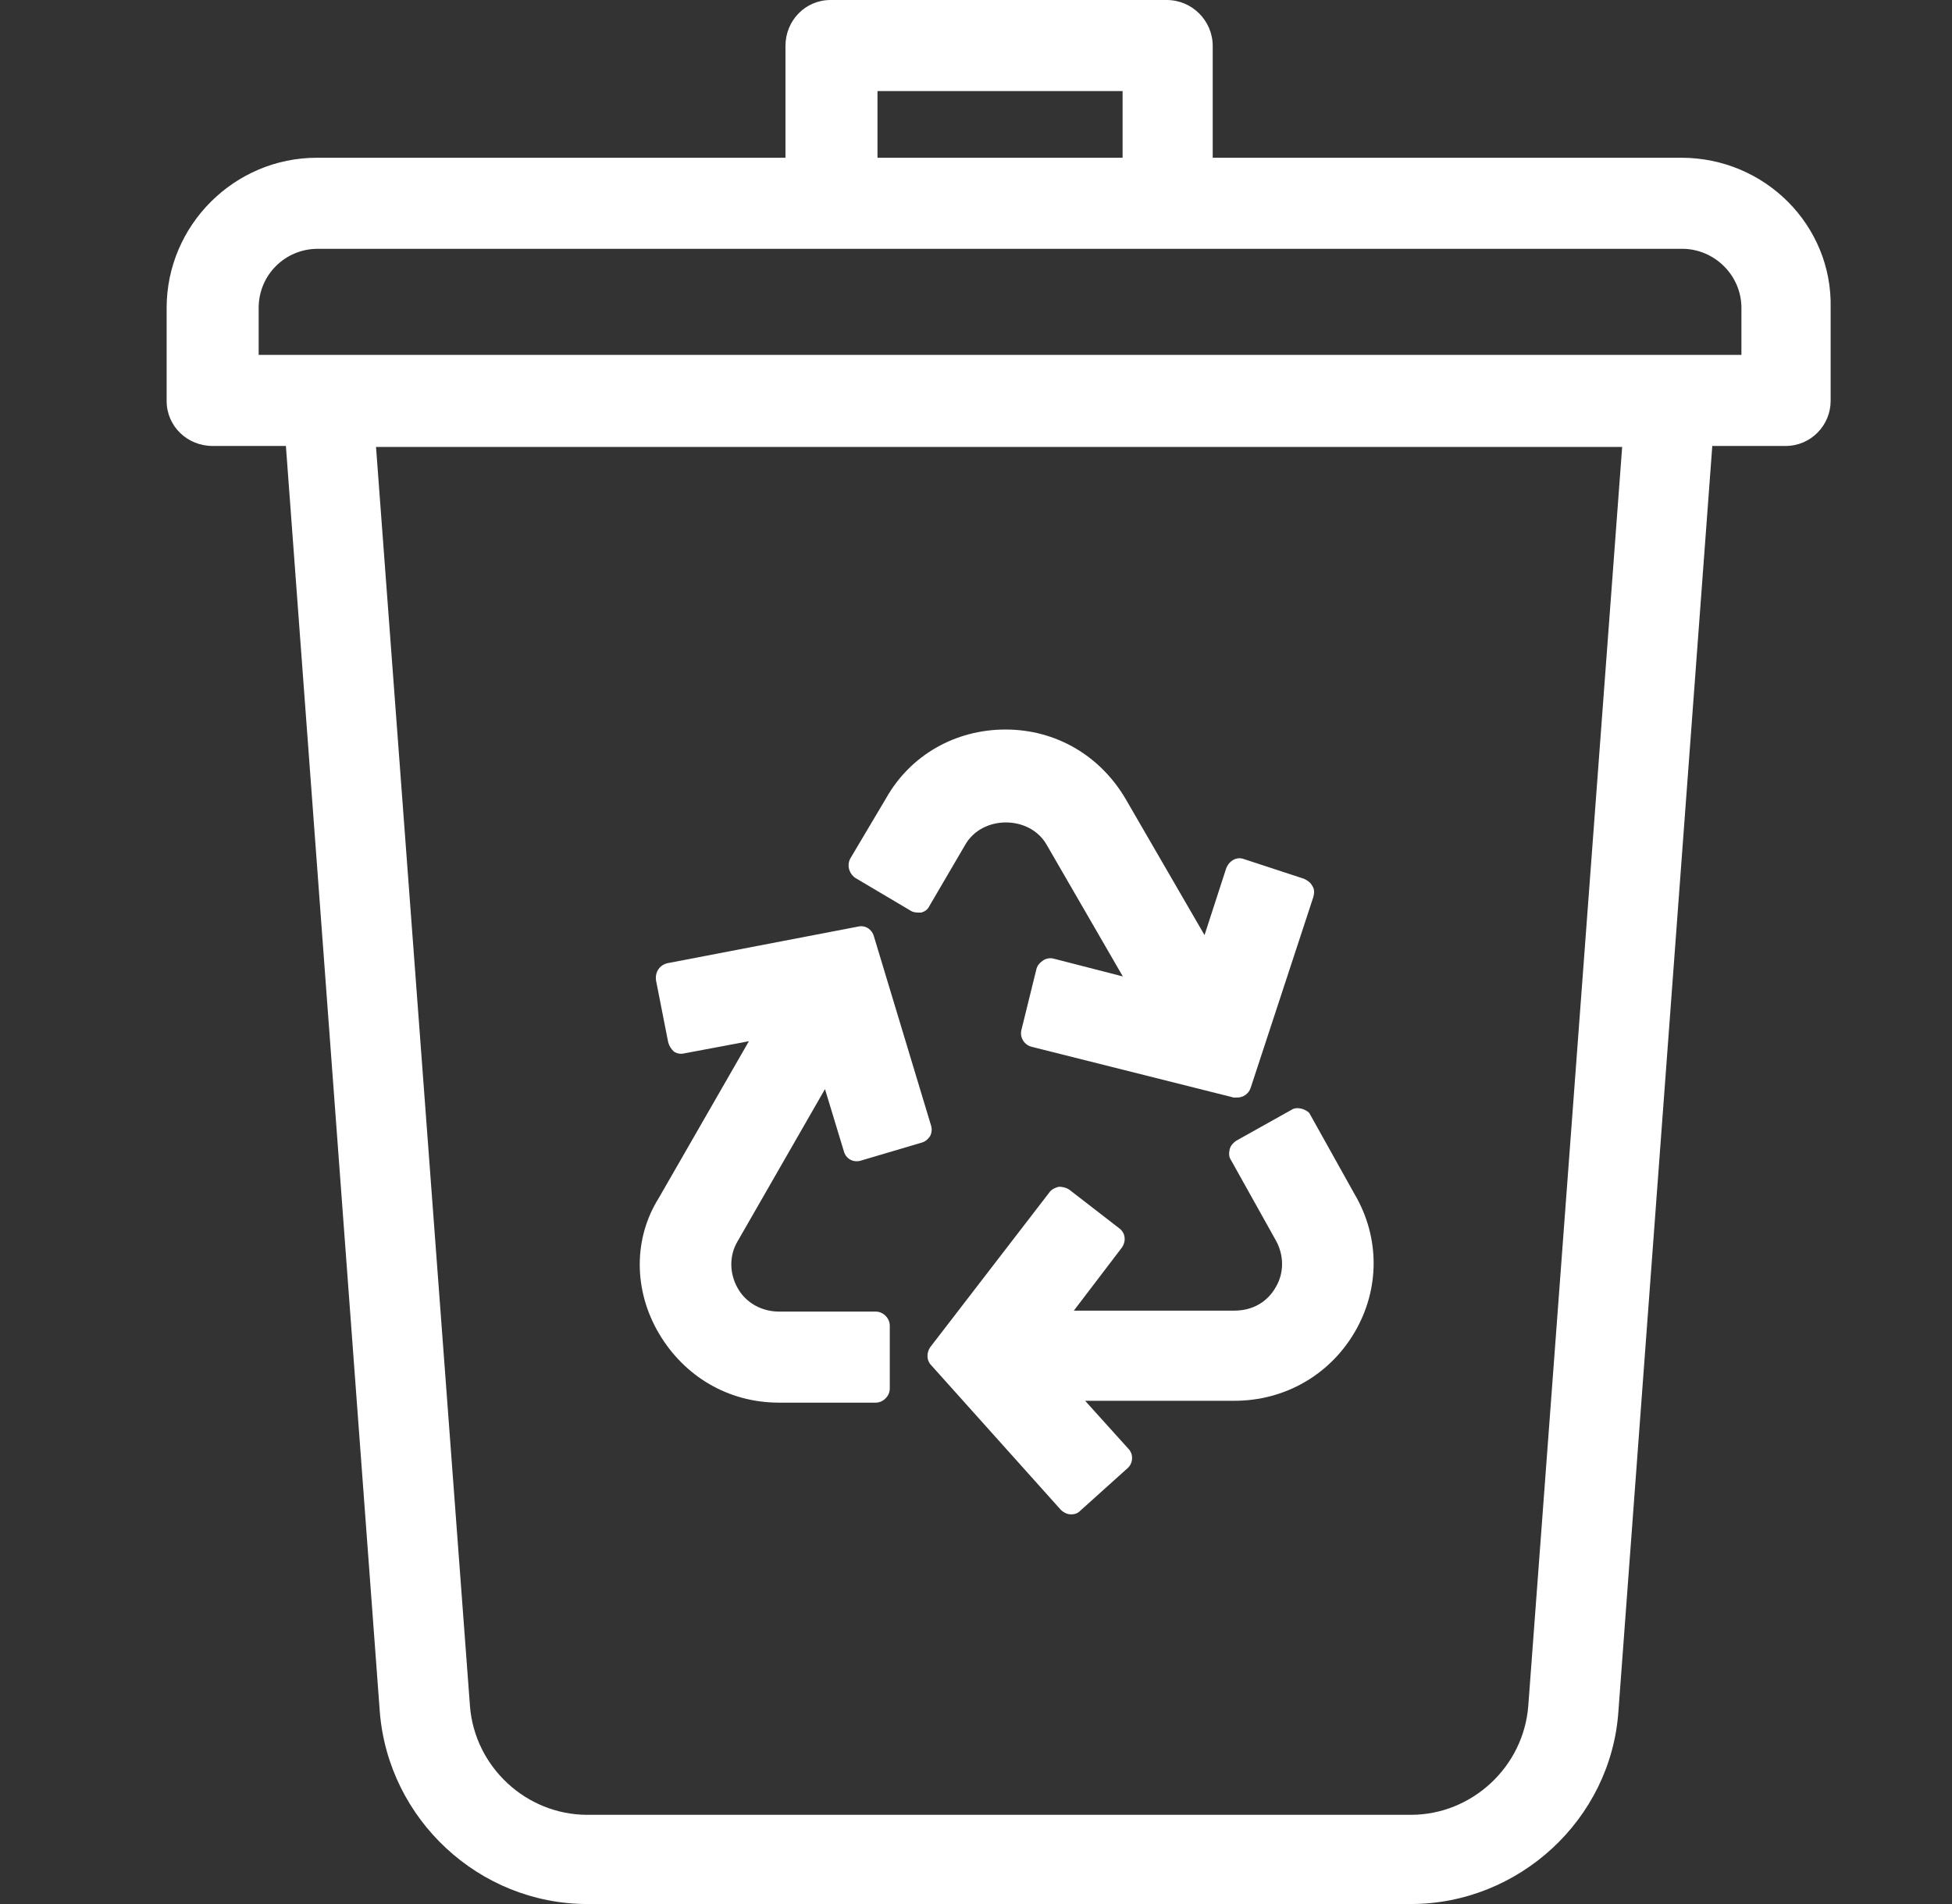 <svg width="41" height="40" viewBox="0 0 41 40" fill="none" xmlns="http://www.w3.org/2000/svg">
<rect x="0" y="0" width="41" height="40" fill="#333333" stroke="none"/>
<g id="Frame 2097">
<g id="Group 1329">
<path id="Vector" d="M27.348 23.294C27.269 23.274 27.19 23.274 27.131 23.313L25.967 23.964C25.908 24.004 25.849 24.063 25.829 24.142C25.81 24.221 25.81 24.3 25.849 24.359L26.796 26.055C26.973 26.371 26.973 26.745 26.796 27.041C26.618 27.357 26.303 27.534 25.928 27.534H22.555L23.561 26.213C23.66 26.075 23.64 25.897 23.502 25.799L22.456 24.99C22.397 24.951 22.318 24.931 22.239 24.931C22.161 24.951 22.082 24.99 22.042 25.049L19.537 28.304C19.459 28.422 19.459 28.58 19.557 28.678L22.279 31.716C22.338 31.775 22.417 31.814 22.496 31.814C22.575 31.814 22.634 31.795 22.693 31.735L23.679 30.848C23.798 30.749 23.817 30.552 23.699 30.434L22.792 29.428H25.928C26.973 29.428 27.92 28.895 28.453 27.988C28.985 27.081 28.985 25.996 28.453 25.089L27.506 23.392C27.486 23.353 27.407 23.313 27.348 23.294Z" fill="white"/>
<path id="Vector_2" d="M19.127 19.132C19.186 19.172 19.265 19.172 19.344 19.172C19.423 19.152 19.482 19.113 19.521 19.034L20.271 17.752C20.626 17.12 21.632 17.12 21.987 17.752L23.584 20.513L22.125 20.138C22.046 20.119 21.967 20.138 21.908 20.178C21.849 20.217 21.79 20.276 21.77 20.355L21.454 21.637C21.415 21.795 21.513 21.953 21.671 21.992L25.912 23.057C25.931 23.057 25.951 23.057 25.991 23.057C26.109 23.057 26.227 22.979 26.267 22.86L27.588 18.837C27.608 18.758 27.608 18.679 27.569 18.62C27.529 18.541 27.47 18.501 27.391 18.462L26.129 18.048C25.971 17.988 25.813 18.087 25.754 18.245L25.3 19.645L23.643 16.785C23.111 15.878 22.184 15.326 21.119 15.326C20.073 15.326 19.127 15.858 18.614 16.765L17.864 18.028C17.785 18.166 17.825 18.343 17.963 18.442L19.127 19.132Z" fill="white"/>
<path id="Vector_3" d="M35.315 3.314H25.472V0.966C25.472 0.434 25.038 0 24.506 0H17.445C16.912 0 16.498 0.434 16.498 0.966V3.314H6.656C4.92 3.314 3.5 4.734 3.5 6.469V8.422C3.5 8.955 3.934 9.369 4.467 9.369H6.005L7.977 35.957C8.155 38.225 10.068 40 12.336 40H29.634C31.902 40 33.835 38.225 33.993 35.957L35.965 9.369H37.504C38.036 9.369 38.451 8.935 38.451 8.422V6.469C38.49 4.734 37.07 3.314 35.315 3.314ZM34.072 9.389L32.1 35.838C32.001 37.12 30.916 38.126 29.634 38.126H12.336C11.054 38.126 9.969 37.12 9.871 35.838L7.898 9.389H34.072ZM23.579 3.314H18.431V1.913H23.579V3.314ZM36.577 6.469V7.456H5.433V6.469C5.433 5.779 5.985 5.227 6.676 5.227H35.334C36.005 5.227 36.577 5.779 36.577 6.469Z" fill="white"/>
<path id="Vector_4" d="M13.837 28.008C14.37 28.915 15.296 29.467 16.362 29.467H18.393C18.551 29.467 18.689 29.329 18.689 29.171V27.85C18.689 27.692 18.551 27.554 18.393 27.554H16.362C16.006 27.554 15.671 27.377 15.494 27.061C15.316 26.745 15.316 26.371 15.494 26.075L17.328 22.88L17.723 24.181C17.762 24.339 17.92 24.438 18.097 24.378L19.36 24.004C19.439 23.984 19.498 23.925 19.537 23.866C19.576 23.787 19.576 23.708 19.557 23.649L18.354 19.665C18.314 19.526 18.176 19.428 18.018 19.467L14.014 20.236C13.857 20.276 13.758 20.414 13.778 20.591L14.034 21.893C14.054 21.972 14.093 22.031 14.152 22.09C14.212 22.13 14.29 22.15 14.369 22.13L15.73 21.874L13.837 25.168C13.304 26.016 13.304 27.1 13.837 28.008Z" fill="white"/>
</g>
</g>
</svg>
